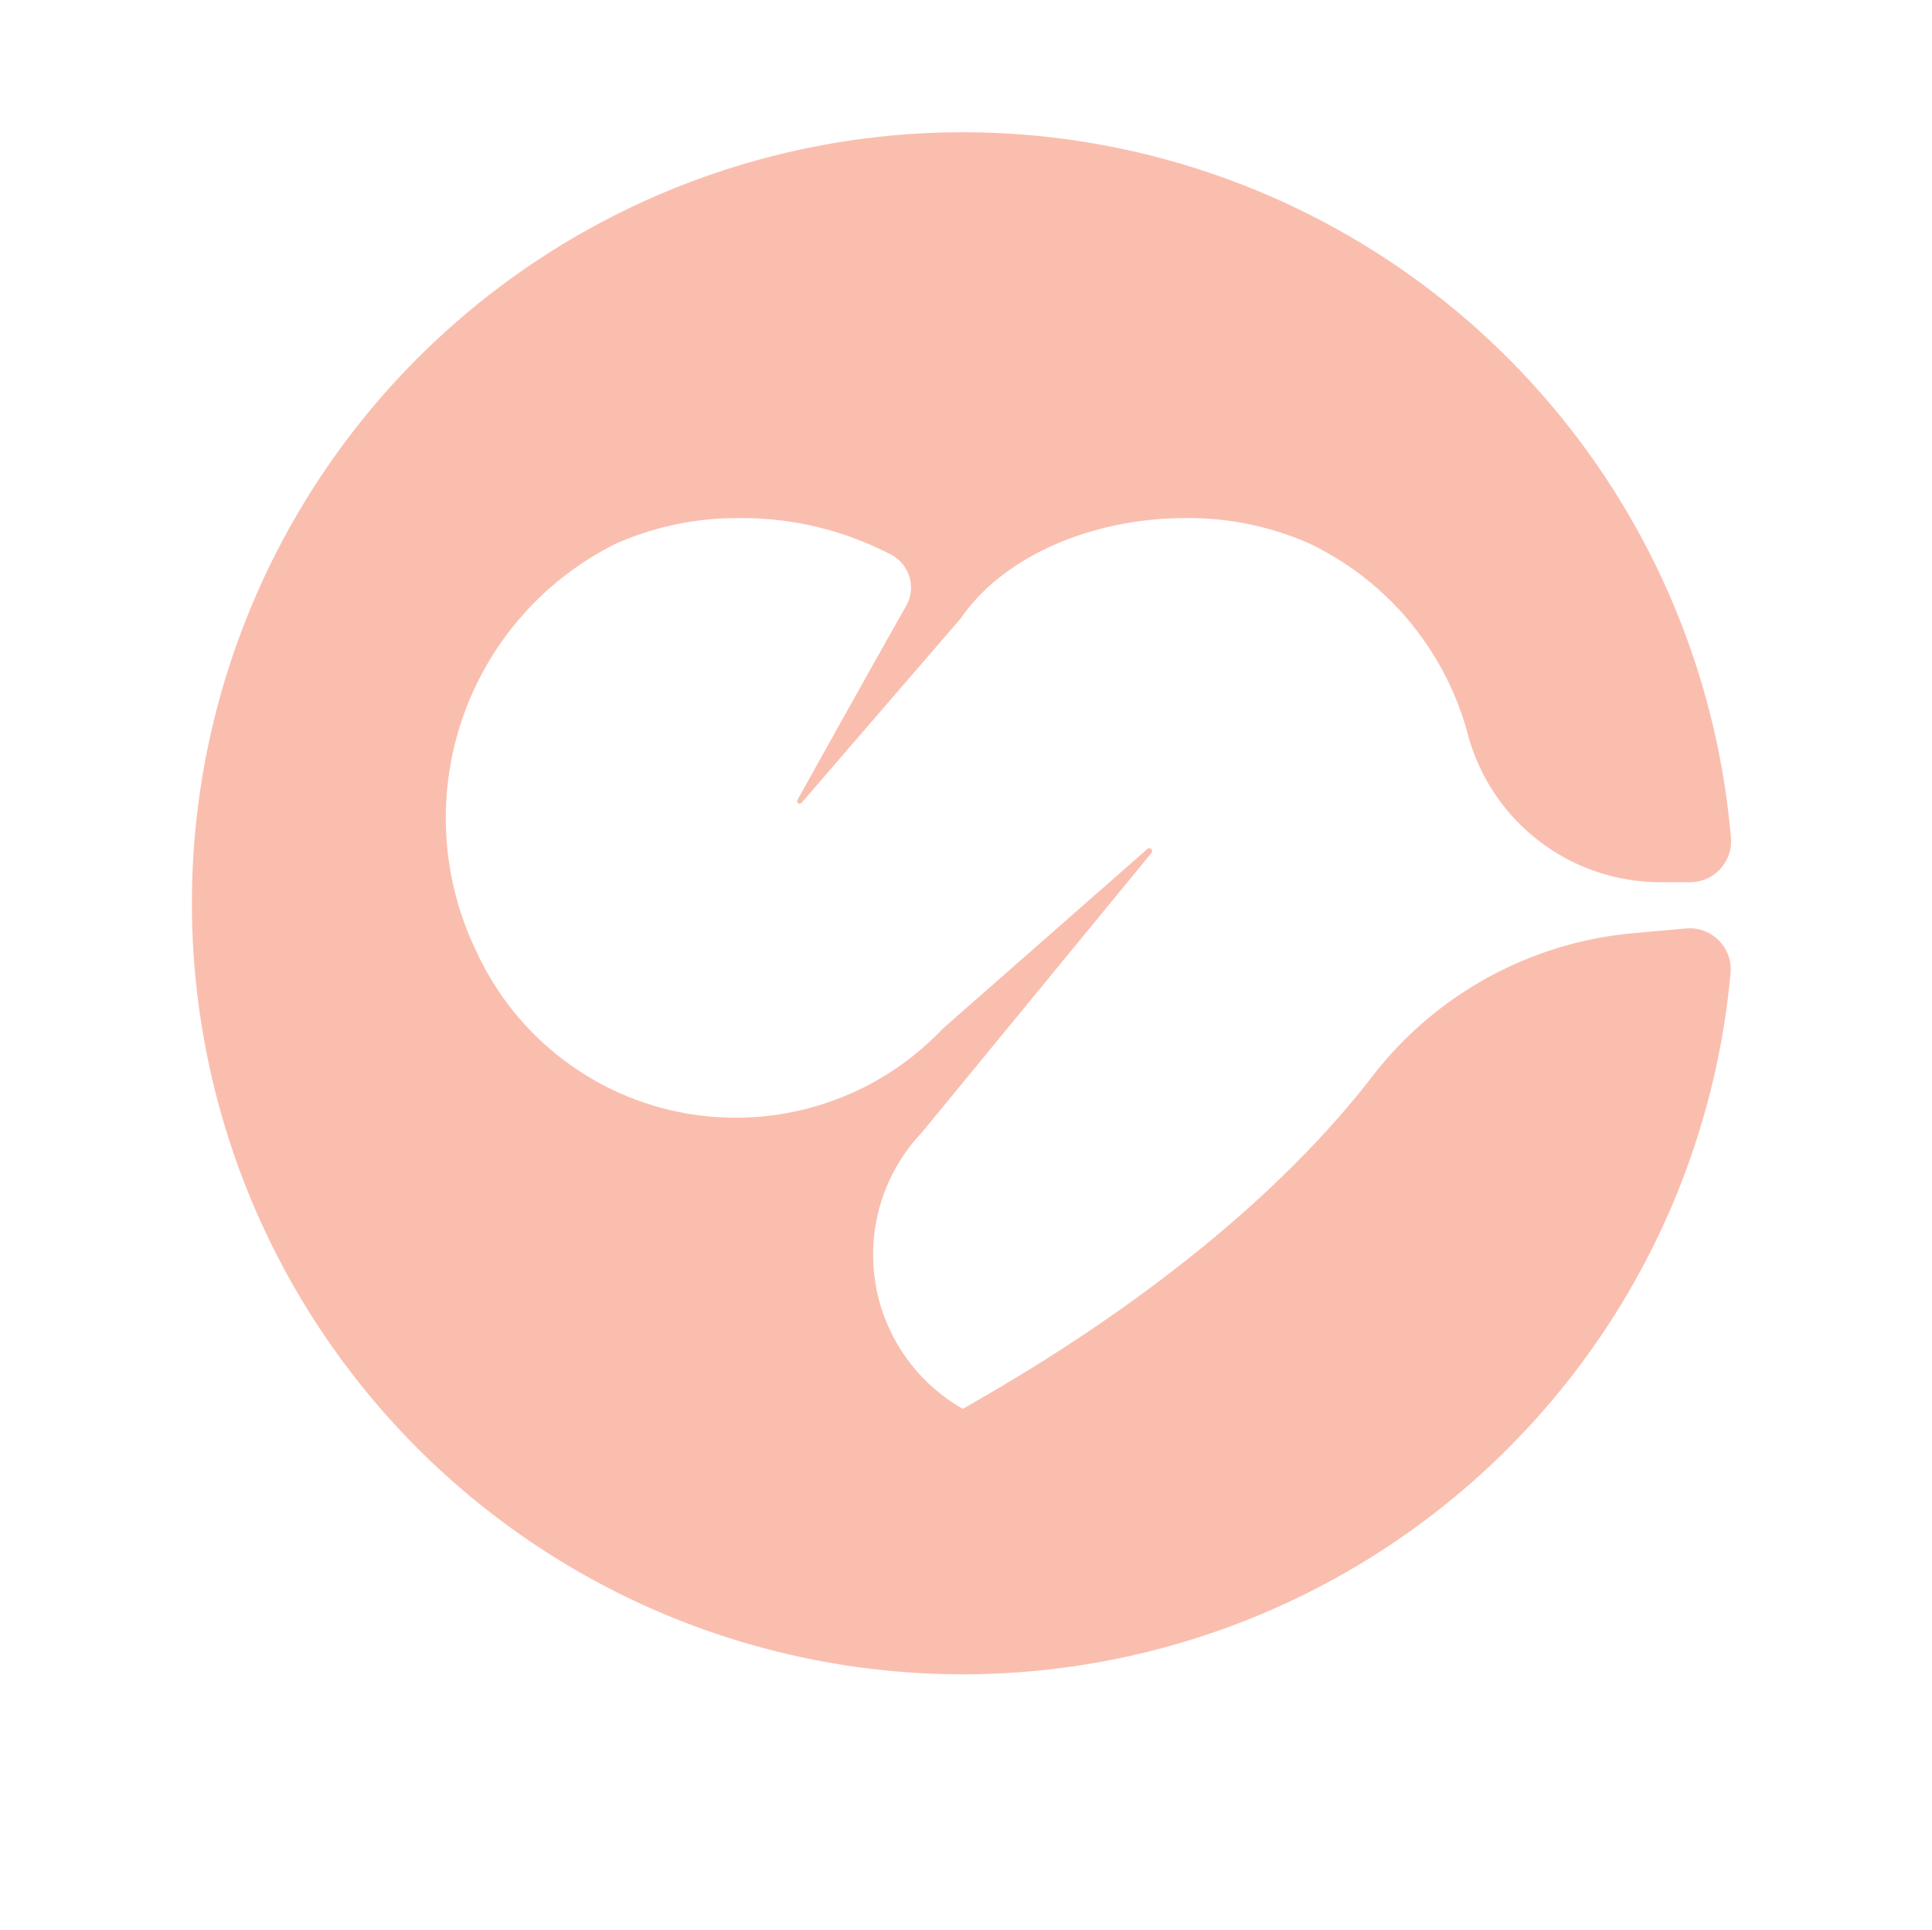<svg xmlns="http://www.w3.org/2000/svg" xmlns:xlink="http://www.w3.org/1999/xlink" width="87.716" height="87.616" viewBox="0 0 87.716 87.616">
  <defs>
    <filter id="circle" x="0" y="0" width="87.716" height="87.616" filterUnits="userSpaceOnUse">
      <feOffset dy="3" input="SourceAlpha"/>
      <feGaussianBlur stdDeviation="3" result="blur"/>
      <feFlood flood-opacity="0.161"/>
      <feComposite operator="in" in2="blur"/>
      <feComposite in="SourceGraphic"/>
    </filter>
  </defs>
  <g id="logo-popup" transform="translate(8.716 6)">
    <g transform="matrix(1, 0, 0, 1, -8.72, -6)" filter="url(#circle)">
      <ellipse id="circle-2" data-name="circle" cx="34.858" cy="34.808" rx="34.858" ry="34.808" transform="translate(9 6)" fill="#fff"/>
    </g>
    <path id="Trazado_2" data-name="Trazado 2" d="M894.624,3659.17a16.87,16.87,0,0,0-11.886,6.458c-6.3,8.187-16.124,13.7-18.63,15.14l-.04-.023a8.051,8.051,0,0,1-1.826-12.512l10.432-12.7a.13.13,0,0,0-.187-.18l-9.281,8.151a12.956,12.956,0,0,1-21.142-3.413l-.077-.165a13.9,13.9,0,0,1,6.375-18.433,13.589,13.589,0,0,1,5.626-1.159,14.623,14.623,0,0,1,6.9,1.679,1.685,1.685,0,0,1,.645,2.311c-1.32,2.326-3.825,6.818-4.93,8.8a.115.115,0,0,0,.188.131l7.211-8.354a1.239,1.239,0,0,0,.1-.14h0c2.056-2.856,6.1-4.429,10.122-4.429a13.59,13.59,0,0,1,5.626,1.159,13.45,13.45,0,0,1,7.191,8.671,9.05,9.05,0,0,0,8.7,6.7h1.391a1.859,1.859,0,0,0,1.849-2.021,35,35,0,1,0-.017,6.148,1.86,1.86,0,0,0-2.013-2.027Z" transform="translate(-829.111 -3622.815)" fill="#fabeaf"/>
  </g>
</svg>
